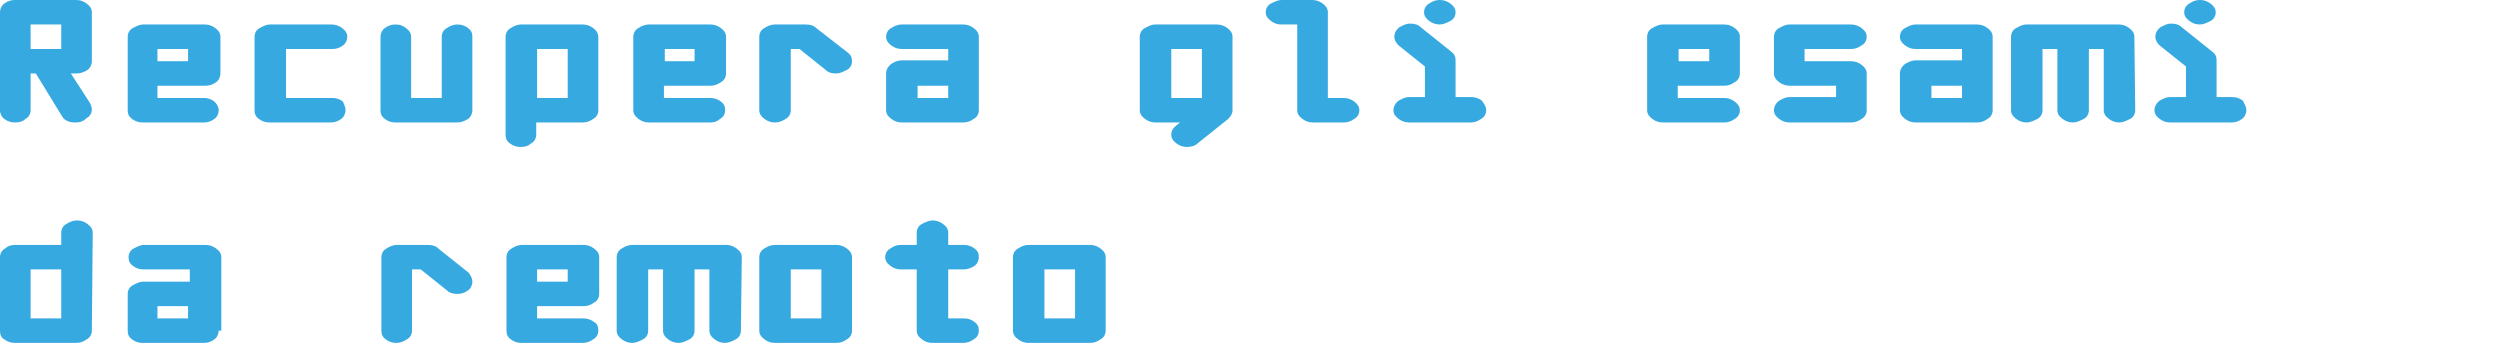 <?xml version="1.0" encoding="utf-8"?>
<!-- Generator: Adobe Illustrator 23.0.1, SVG Export Plug-In . SVG Version: 6.00 Build 0)  -->
<svg version="1.1" id="Livello_1" xmlns="http://www.w3.org/2000/svg" xmlns:xlink="http://www.w3.org/1999/xlink" x="0px" y="0px"
	 viewBox="0 0 285.8 39.2" style="enable-background:new 0 0 285.8 39.2;" xml:space="preserve">
<style type="text/css">
	.st0{fill:none;}
	.st1{enable-background:new    ;}
	.st2{fill:#36A9E1;}
</style>
<rect x="12.5" class="st0" width="300" height="50"/>
<g class="st1">
	<path class="st2" d="M10.5,7c0,0.4-0.2,0.8-0.5,1S9.2,8.4,8.8,8.4H8.1l2.2,3.4c0.1,0.2,0.2,0.5,0.2,0.7c0,0.4-0.2,0.8-0.6,1
		C9.5,13.9,9.1,14,8.6,14c-0.7,0-1.2-0.2-1.5-0.7l-3-4.9H3.5v4.2c0,0.4-0.2,0.8-0.6,1C2.6,13.9,2.2,14,1.7,14
		c-0.4,0-0.8-0.1-1.2-0.4C0.2,13.4,0,13,0,12.6V1.4c0-0.4,0.2-0.8,0.5-1C0.9,0.1,1.3,0,1.7,0h7c0.4,0,0.8,0.1,1.2,0.4s0.6,0.6,0.6,1
		V7z M7,5.6V2.8H3.5v2.8h1.3c0,0,0.1,0,0.2,0s0.2,0,0.2,0c0.1,0,0.1,0,0.2,0s0.2,0,0.2,0H7L7,5.6z"/>
	<path class="st2" d="M25,12.6c0,0.4-0.2,0.8-0.5,1c-0.4,0.3-0.8,0.4-1.2,0.4h-7c-0.4,0-0.8-0.1-1.2-0.4c-0.4-0.3-0.5-0.6-0.5-1V4.2
		c0-0.4,0.2-0.8,0.6-1c0.4-0.2,0.7-0.4,1.2-0.4h7c0.4,0,0.8,0.1,1.2,0.4c0.4,0.3,0.6,0.6,0.6,1v4.2c0,0.4-0.2,0.8-0.5,1
		c-0.4,0.3-0.8,0.4-1.2,0.4H18v1.4h5.3c0.4,0,0.8,0.1,1.2,0.4C24.8,11.9,25,12.2,25,12.6z M21.5,7V5.6H18V7H21.5L21.5,7z"/>
	<path class="st2" d="M39.5,12.6c0,0.4-0.2,0.8-0.5,1c-0.4,0.3-0.8,0.4-1.2,0.4h-7c-0.4,0-0.8-0.1-1.2-0.4c-0.4-0.3-0.5-0.6-0.5-1
		V4.2c0-0.4,0.2-0.8,0.6-1s0.7-0.4,1.2-0.4h7c0.4,0,0.8,0.1,1.2,0.4s0.6,0.6,0.6,1s-0.2,0.8-0.5,1c-0.4,0.3-0.8,0.4-1.2,0.4h-5.3
		v5.6H38c0.4,0,0.8,0.1,1.2,0.4C39.3,11.9,39.5,12.2,39.5,12.6z"/>
	<path class="st2" d="M54,12.6c0,0.4-0.2,0.8-0.5,1C53,13.9,52.7,14,52.2,14h-7c-0.4,0-0.8-0.1-1.2-0.4c-0.4-0.3-0.5-0.6-0.5-1V4.2
		c0-0.4,0.2-0.8,0.5-1c0.4-0.3,0.8-0.4,1.2-0.4c0.5,0,0.8,0.1,1.2,0.4s0.6,0.6,0.6,1v7h3.5v-7c0-0.4,0.2-0.8,0.6-1
		c0.3-0.2,0.7-0.4,1.2-0.4c0.4,0,0.8,0.1,1.2,0.4s0.5,0.6,0.5,1V12.6L54,12.6z"/>
	<path class="st2" d="M68.4,12.6c0,0.4-0.2,0.8-0.6,1C67.4,13.9,67,14,66.6,14h-5.3v1.4c0,0.4-0.2,0.8-0.6,1
		c-0.3,0.3-0.7,0.4-1.2,0.4c-0.4,0-0.8-0.1-1.2-0.4s-0.5-0.6-0.5-1V4.2c0-0.4,0.2-0.8,0.6-1c0.3-0.2,0.7-0.4,1.2-0.4h7
		c0.4,0,0.8,0.1,1.2,0.4c0.4,0.3,0.6,0.6,0.6,1.1L68.4,12.6L68.4,12.6z M64.9,11.2V5.6h-3.5v5.6H64.9L64.9,11.2z"/>
	<path class="st2" d="M82.9,12.6c0,0.4-0.2,0.8-0.6,1C82,13.9,81.6,14,81.2,14h-7c-0.4,0-0.8-0.1-1.2-0.4c-0.4-0.3-0.6-0.6-0.6-1
		V4.2c0-0.4,0.2-0.8,0.6-1c0.3-0.2,0.7-0.4,1.2-0.4h7c0.4,0,0.8,0.1,1.2,0.4c0.4,0.3,0.6,0.6,0.6,1v4.2c0,0.4-0.2,0.8-0.6,1
		c-0.4,0.3-0.8,0.4-1.2,0.4h-5.3v1.4h5.3c0.4,0,0.8,0.1,1.2,0.4C82.8,11.9,82.9,12.2,82.9,12.6z M79.4,7V5.6H76V7H79.4L79.4,7z"/>
	<path class="st2" d="M97.4,7c0,0.4-0.2,0.8-0.6,1S96,8.4,95.6,8.4c-0.5,0-0.9-0.1-1.2-0.4l-3-2.4h-1v7c0,0.4-0.2,0.8-0.6,1
		c-0.3,0.2-0.7,0.4-1.2,0.4c-0.4,0-0.8-0.1-1.2-0.4c-0.4-0.3-0.6-0.6-0.6-1V4.2c0-0.4,0.2-0.8,0.6-1c0.3-0.2,0.7-0.4,1.2-0.4h3.5
		c0.5,0,0.9,0.1,1.2,0.4L96.9,6C97.3,6.3,97.4,6.6,97.4,7z"/>
	<path class="st2" d="M111.9,12.6c0,0.4-0.2,0.8-0.6,1c-0.4,0.3-0.8,0.4-1.2,0.4h-7c-0.4,0-0.8-0.1-1.2-0.4c-0.4-0.3-0.6-0.6-0.6-1
		V8.4c0-0.4,0.2-0.8,0.6-1.1c0.3-0.2,0.7-0.4,1.2-0.4h5.3V5.6h-5.3c-0.4,0-0.8-0.1-1.2-0.4c-0.4-0.3-0.6-0.6-0.6-1s0.2-0.8,0.6-1
		c0.3-0.2,0.7-0.4,1.2-0.4h7c0.4,0,0.8,0.1,1.2,0.4c0.4,0.3,0.6,0.6,0.6,1V12.6z M108.4,11.2V9.8h-3.5v1.4H108.4L108.4,11.2z"/>
	<path class="st2" d="M140.9,12.6c0,0.4-0.2,0.7-0.5,1l-3.5,2.8c-0.3,0.3-0.8,0.4-1.2,0.4s-0.8-0.1-1.2-0.4s-0.6-0.6-0.6-1
		c0-0.3,0.1-0.6,0.3-0.8c0.1-0.1,0.3-0.3,0.7-0.6h-2.8c-0.4,0-0.8-0.1-1.2-0.4c-0.4-0.3-0.6-0.6-0.6-1V4.2c0-0.4,0.2-0.8,0.6-1
		c0.4-0.2,0.7-0.4,1.2-0.4h7c0.4,0,0.8,0.1,1.2,0.4s0.6,0.6,0.6,1V12.6L140.9,12.6z M137.4,11.2V5.6h-3.5v5.6H137.4L137.4,11.2z"/>
	<path class="st2" d="M155.4,12.6c0,0.4-0.2,0.8-0.6,1c-0.4,0.3-0.8,0.4-1.2,0.4h-3.5c-0.4,0-0.8-0.1-1.2-0.4
		c-0.4-0.3-0.6-0.6-0.6-1V2.8h-1.8c-0.4,0-0.8-0.1-1.2-0.4s-0.6-0.6-0.6-1s0.2-0.8,0.6-1s0.8-0.4,1.2-0.4h3.5c0.4,0,0.8,0.1,1.2,0.4
		s0.6,0.6,0.6,1v9.8h1.8c0.4,0,0.8,0.1,1.2,0.4C155.2,11.9,155.4,12.2,155.4,12.6z"/>
	<path class="st2" d="M169.9,12.6c0,0.4-0.2,0.8-0.6,1c-0.4,0.3-0.8,0.4-1.2,0.4h-7c-0.4,0-0.8-0.1-1.2-0.4s-0.6-0.6-0.6-1
		s0.2-0.8,0.6-1.1c0.4-0.2,0.7-0.4,1.2-0.4h1.8V7.6l-3-2.4c-0.3-0.3-0.5-0.6-0.5-1s0.2-0.8,0.6-1.1c0.4-0.2,0.7-0.4,1.2-0.4
		s0.9,0.1,1.2,0.4l3.5,2.8c0.4,0.3,0.5,0.6,0.5,1v4.2h1.8c0.4,0,0.8,0.1,1.2,0.4C169.7,11.9,169.9,12.2,169.9,12.6z M166.4,1.4
		c0,0.4-0.2,0.8-0.6,1s-0.8,0.4-1.2,0.4s-0.8-0.1-1.2-0.4s-0.6-0.6-0.6-1s0.2-0.8,0.6-1c0.4-0.3,0.8-0.4,1.2-0.4s0.8,0.1,1.2,0.4
		S166.4,1,166.4,1.4z"/>
	<path class="st2" d="M198.9,12.6c0,0.4-0.2,0.8-0.6,1c-0.4,0.3-0.8,0.4-1.2,0.4h-7c-0.4,0-0.8-0.1-1.2-0.4s-0.6-0.6-0.6-1V4.2
		c0-0.4,0.2-0.8,0.6-1c0.4-0.2,0.7-0.4,1.2-0.4h7c0.4,0,0.8,0.1,1.2,0.4s0.6,0.6,0.6,1v4.2c0,0.4-0.2,0.8-0.6,1
		c-0.4,0.3-0.8,0.4-1.2,0.4h-5.3v1.4h5.3c0.4,0,0.8,0.1,1.2,0.4C198.7,11.9,198.9,12.2,198.9,12.6z M195.4,7V5.6h-3.5V7H195.4
		L195.4,7z"/>
	<path class="st2" d="M213.4,12.6c0,0.4-0.2,0.8-0.6,1c-0.4,0.3-0.8,0.4-1.2,0.4h-7c-0.4,0-0.8-0.1-1.2-0.4s-0.6-0.6-0.6-1
		s0.2-0.8,0.6-1.1c0.4-0.2,0.7-0.4,1.2-0.4h5.3V9.8h-5.3c-0.4,0-0.8-0.1-1.2-0.4s-0.6-0.6-0.6-1V4.2c0-0.4,0.2-0.8,0.6-1
		c0.4-0.2,0.7-0.4,1.2-0.4h7c0.4,0,0.8,0.1,1.2,0.4s0.6,0.6,0.6,1s-0.2,0.8-0.6,1c-0.4,0.3-0.8,0.4-1.2,0.4h-5.3V7h5.3
		c0.4,0,0.8,0.1,1.2,0.4s0.6,0.6,0.6,1V12.6z"/>
	<path class="st2" d="M227.8,12.6c0,0.4-0.2,0.8-0.6,1c-0.4,0.3-0.8,0.4-1.2,0.4h-7c-0.4,0-0.8-0.1-1.2-0.4s-0.6-0.6-0.6-1V8.4
		c0-0.4,0.2-0.8,0.6-1.1c0.4-0.2,0.7-0.4,1.2-0.4h5.3V5.6H219c-0.4,0-0.8-0.1-1.2-0.4s-0.6-0.6-0.6-1s0.2-0.8,0.6-1
		c0.4-0.2,0.7-0.4,1.2-0.4h7c0.4,0,0.8,0.1,1.2,0.4s0.6,0.6,0.6,1V12.6z M224.3,11.2V9.8h-3.5v1.4H224.3L224.3,11.2z"/>
	<path class="st2" d="M244.1,12.6c0,0.4-0.2,0.8-0.6,1s-0.8,0.4-1.2,0.4s-0.8-0.1-1.2-0.4s-0.6-0.6-0.6-1v-7h-1.7v7
		c0,0.4-0.2,0.8-0.6,1S237.4,14,237,14s-0.8-0.1-1.2-0.4c-0.4-0.3-0.6-0.6-0.6-1v-7h-1.7v7c0,0.4-0.2,0.8-0.6,1s-0.8,0.4-1.2,0.4
		s-0.8-0.1-1.2-0.4c-0.4-0.3-0.6-0.6-0.6-1V4.2c0-0.4,0.2-0.8,0.6-1c0.4-0.2,0.7-0.4,1.2-0.4h10.5c0.4,0,0.8,0.1,1.2,0.4
		s0.6,0.6,0.6,1L244.1,12.6L244.1,12.6z"/>
	<path class="st2" d="M256.8,12.6c0,0.4-0.2,0.8-0.5,1c-0.4,0.3-0.8,0.4-1.2,0.4h-7c-0.4,0-0.8-0.1-1.2-0.4s-0.6-0.6-0.6-1
		s0.2-0.8,0.6-1.1c0.4-0.2,0.7-0.4,1.2-0.4h1.8V7.6l-3-2.4c-0.3-0.3-0.5-0.6-0.5-1s0.2-0.8,0.6-1.1c0.4-0.2,0.7-0.4,1.2-0.4
		s0.9,0.1,1.2,0.4l3.5,2.8c0.4,0.3,0.5,0.6,0.5,1v4.2h1.8c0.4,0,0.8,0.1,1.2,0.4C256.6,11.9,256.8,12.2,256.8,12.6z M253.3,1.4
		c0,0.4-0.2,0.8-0.6,1s-0.8,0.4-1.2,0.4s-0.8-0.1-1.2-0.4s-0.6-0.6-0.6-1s0.2-0.8,0.6-1c0.4-0.3,0.8-0.4,1.2-0.4s0.8,0.1,1.2,0.4
		S253.3,1,253.3,1.4z"/>
</g>
<g class="st1">
	<path class="st2" d="M10.5,37.8c0,0.4-0.2,0.8-0.6,1c-0.4,0.3-0.8,0.4-1.2,0.4h-7c-0.4,0-0.8-0.1-1.2-0.4c-0.4-0.2-0.5-0.6-0.5-1
		v-8.4c0-0.4,0.2-0.8,0.6-1C0.9,28.1,1.3,28,1.8,28H7v-1.4c0-0.4,0.2-0.8,0.6-1c0.3-0.2,0.7-0.4,1.2-0.4c0.4,0,0.8,0.1,1.2,0.4
		s0.6,0.6,0.6,1L10.5,37.8L10.5,37.8z M7,36.4v-5.6H3.5v5.6H7z"/>
	<path class="st2" d="M25,37.8c0,0.4-0.2,0.8-0.5,1c-0.4,0.3-0.8,0.4-1.2,0.4h-7c-0.4,0-0.8-0.1-1.2-0.4c-0.4-0.3-0.5-0.6-0.5-1
		v-4.2c0-0.4,0.2-0.8,0.6-1c0.4-0.2,0.7-0.4,1.2-0.4h5.3v-1.4h-5.3c-0.4,0-0.8-0.1-1.2-0.4s-0.5-0.6-0.5-1s0.2-0.8,0.6-1
		c0.4-0.2,0.7-0.4,1.2-0.4h7c0.4,0,0.8,0.1,1.2,0.4c0.4,0.3,0.6,0.6,0.6,1v8.4C25.3,37.8,25,37.8,25,37.8z M21.5,36.4V35H18v1.4
		H21.5z"/>
	<path class="st2" d="M54,32.2c0,0.4-0.2,0.8-0.5,1c-0.4,0.3-0.8,0.4-1.2,0.4c-0.5,0-0.9-0.1-1.2-0.4l-3-2.4h-1v7
		c0,0.4-0.2,0.8-0.6,1c-0.3,0.2-0.7,0.4-1.2,0.4c-0.4,0-0.8-0.1-1.2-0.4c-0.4-0.3-0.5-0.6-0.5-1v-8.4c0-0.4,0.2-0.8,0.6-1
		c0.3-0.2,0.7-0.4,1.2-0.4h3.5c0.5,0,0.9,0.1,1.2,0.4l3.5,2.8C53.8,31.5,54,31.8,54,32.2z"/>
	<path class="st2" d="M68.4,37.8c0,0.4-0.2,0.8-0.6,1c-0.4,0.3-0.8,0.4-1.2,0.4h-7c-0.4,0-0.8-0.1-1.2-0.4c-0.4-0.3-0.5-0.6-0.5-1
		v-8.4c0-0.4,0.2-0.8,0.6-1c0.3-0.2,0.7-0.4,1.2-0.4h7c0.4,0,0.8,0.1,1.2,0.4c0.4,0.3,0.6,0.6,0.6,1v4.2c0,0.4-0.2,0.8-0.6,1
		c-0.4,0.3-0.8,0.4-1.2,0.4h-5.3v1.4h5.3c0.4,0,0.8,0.1,1.2,0.4C68.3,37,68.4,37.4,68.4,37.8z M64.9,32.2v-1.4h-3.5v1.4H64.9z"/>
	<path class="st2" d="M84.7,37.8c0,0.4-0.2,0.8-0.6,1s-0.8,0.4-1.2,0.4s-0.8-0.1-1.2-0.4s-0.6-0.6-0.6-1v-7h-1.7v7
		c0,0.4-0.2,0.8-0.6,1s-0.8,0.4-1.2,0.4s-0.8-0.1-1.2-0.4s-0.6-0.6-0.6-1v-7h-1.7v7c0,0.4-0.2,0.8-0.6,1s-0.8,0.4-1.2,0.4
		s-0.8-0.1-1.2-0.4s-0.6-0.6-0.6-1v-8.4c0-0.4,0.2-0.8,0.6-1c0.3-0.2,0.7-0.4,1.2-0.4H83c0.4,0,0.8,0.1,1.2,0.4
		c0.4,0.3,0.6,0.6,0.6,1L84.7,37.8L84.7,37.8z"/>
	<path class="st2" d="M97.4,37.8c0,0.4-0.2,0.8-0.6,1c-0.4,0.3-0.8,0.4-1.2,0.4h-7c-0.4,0-0.8-0.1-1.2-0.4c-0.4-0.3-0.6-0.6-0.6-1
		v-8.4c0-0.4,0.2-0.8,0.6-1c0.3-0.2,0.7-0.4,1.2-0.4h7c0.4,0,0.8,0.1,1.2,0.4c0.4,0.3,0.6,0.6,0.6,1V37.8z M93.9,36.4v-5.6h-3.5v5.6
		H93.9z"/>
	<path class="st2" d="M111.9,37.8c0,0.4-0.2,0.8-0.6,1c-0.4,0.3-0.8,0.4-1.2,0.4h-3.5c-0.4,0-0.8-0.1-1.2-0.4
		c-0.4-0.3-0.6-0.6-0.6-1v-7H103c-0.4,0-0.8-0.1-1.2-0.4c-0.4-0.3-0.6-0.6-0.6-1s0.2-0.8,0.6-1c0.4-0.3,0.8-0.4,1.2-0.4h1.8v-1.4
		c0-0.4,0.2-0.8,0.6-1s0.8-0.4,1.2-0.4s0.8,0.1,1.2,0.4c0.4,0.3,0.6,0.6,0.6,1V28h1.8c0.4,0,0.8,0.1,1.2,0.4s0.5,0.6,0.5,1
		s-0.2,0.8-0.5,1s-0.8,0.4-1.2,0.4h-1.8v5.6h1.8c0.4,0,0.8,0.1,1.2,0.4S111.9,37.4,111.9,37.8z"/>
	<path class="st2" d="M126.4,37.8c0,0.4-0.2,0.8-0.6,1c-0.4,0.3-0.8,0.4-1.2,0.4h-7c-0.4,0-0.8-0.1-1.2-0.4c-0.4-0.3-0.6-0.6-0.6-1
		v-8.4c0-0.4,0.2-0.8,0.6-1c0.3-0.2,0.7-0.4,1.2-0.4h7c0.4,0,0.8,0.1,1.2,0.4c0.4,0.3,0.6,0.6,0.6,1V37.8z M122.9,36.4v-5.6h-3.5
		v5.6H122.9z"/>
</g>
</svg>
